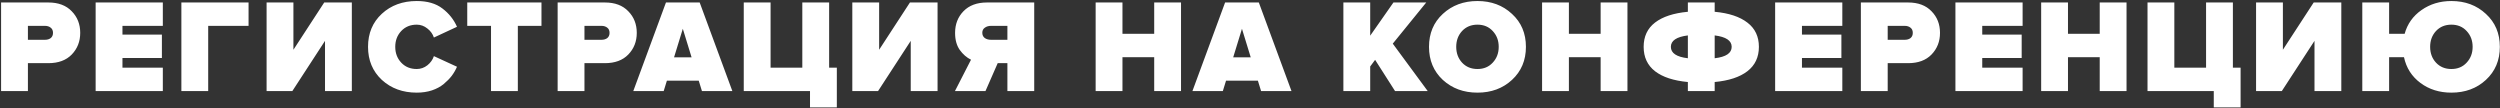 <?xml version="1.0" encoding="UTF-8"?> <svg xmlns="http://www.w3.org/2000/svg" width="1318" height="57" viewBox="0 0 1318 57" fill="none"><rect x="0" y="0" width="1318" height="57" fill="#333333" stroke="none"/> <path d="M14.714 48H0.574V1.31H25.494C30.767 1.31 34.874 2.85 37.814 5.93C40.801 8.963 42.294 12.767 42.294 17.34C42.294 21.867 40.801 25.67 37.814 28.75C34.874 31.783 30.767 33.3 25.494 33.3H14.714V48ZM23.674 20.98C24.934 20.98 25.961 20.677 26.754 20.07C27.547 19.417 27.944 18.507 27.944 17.34C27.944 16.127 27.547 15.217 26.754 14.61C25.961 13.957 24.934 13.63 23.674 13.63H14.714V20.98H23.674ZM85.842 48H50.422V1.31H85.842V13.63H64.562V18.25H85.352V30.57H64.562V35.68H85.842V48ZM109.761 48H95.621V1.31H131.041V13.63H109.761V48ZM154.127 48H140.547V1.31H154.687V26.23L170.927 1.31H185.487V48H171.347V21.54L154.127 48ZM219.717 48.84C212.343 48.84 206.207 46.6 201.307 42.12C196.453 37.593 194.027 31.783 194.027 24.69C194.027 17.55 196.453 11.74 201.307 7.26C206.16 2.78 212.297 0.54 219.717 0.54C225.317 0.54 229.82 1.847 233.227 4.46C236.68 7.073 239.247 10.293 240.927 14.12L228.747 19.79C228.14 17.923 226.997 16.337 225.317 15.03C223.637 13.677 221.77 13 219.717 13C216.357 13 213.627 14.12 211.527 16.36C209.427 18.6 208.377 21.377 208.377 24.69C208.377 28.003 209.427 30.78 211.527 33.02C213.627 35.26 216.357 36.38 219.717 36.38C221.77 36.38 223.637 35.727 225.317 34.42C226.997 33.067 228.14 31.457 228.747 29.59L240.927 35.19C240.18 36.917 239.247 38.527 238.127 40.02C237.007 41.467 235.607 42.89 233.927 44.29C232.247 45.69 230.17 46.81 227.697 47.65C225.27 48.443 222.61 48.84 219.717 48.84ZM273.005 48H258.865V13.63H246.335V1.31H285.465V13.63H273.005V48ZM308.126 48H293.986V1.31H318.906C324.179 1.31 328.286 2.85 331.226 5.93C334.213 8.963 335.706 12.767 335.706 17.34C335.706 21.867 334.213 25.67 331.226 28.75C328.286 31.783 324.179 33.3 318.906 33.3H308.126V48ZM317.086 20.98C318.346 20.98 319.373 20.677 320.166 20.07C320.959 19.417 321.356 18.507 321.356 17.34C321.356 16.127 320.959 15.217 320.166 14.61C319.373 13.957 318.346 13.63 317.086 13.63H308.126V20.98H317.086ZM386.092 48H370.062L368.382 42.54H351.582L349.902 48H333.872L351.092 1.31H368.872L386.092 48ZM364.602 30.22L359.982 15.17L355.362 30.22H364.602ZM427.039 56.61V48H392.109V1.31H406.249V35.68H422.979V1.31H437.119V35.68H441.179V56.61H427.039ZM462.92 48H449.34V1.31H463.48V26.23L479.72 1.31H494.28V48H480.14V21.54L462.92 48ZM519.55 48H503.45L511.92 31.48C509.633 30.36 507.65 28.633 505.97 26.3C504.336 23.967 503.52 20.98 503.52 17.34C503.52 12.767 504.99 8.963 507.93 5.93C510.916 2.85 515.046 1.31 520.32 1.31H545.24V48H531.1V33.3H525.99L519.55 48ZM522.49 20.98H531.1V13.63H522.49C521.183 13.63 520.086 13.957 519.2 14.61C518.313 15.217 517.87 16.103 517.87 17.27C517.87 18.483 518.313 19.417 519.2 20.07C520.086 20.677 521.183 20.98 522.49 20.98ZM622.633 48H608.493V30.15H591.763V48H577.623V1.31H591.763V17.83H608.493V1.31H622.633V48ZM680.871 48H664.841L663.161 42.54H646.361L644.681 48H628.651L645.871 1.31H663.651L680.871 48ZM659.381 30.22L654.761 15.17L650.141 30.22H659.381ZM752.68 48H735.46L724.96 31.55L722.37 35.05V48H708.23V1.31H722.37V18.81L734.62 1.31H751.91L734.27 23.01L752.68 48ZM797.12 42.12C792.267 46.6 786.2 48.84 778.92 48.84C771.64 48.84 765.55 46.6 760.65 42.12C755.797 37.593 753.37 31.783 753.37 24.69C753.37 17.597 755.797 11.81 760.65 7.33C765.55 2.803 771.64 0.54 778.92 0.54C786.2 0.54 792.267 2.803 797.12 7.33C802.02 11.81 804.47 17.597 804.47 24.69C804.47 31.783 802.02 37.593 797.12 42.12ZM770.8 33.02C772.9 35.26 775.607 36.38 778.92 36.38C782.234 36.38 784.917 35.26 786.97 33.02C789.07 30.78 790.12 28.003 790.12 24.69C790.12 21.377 789.07 18.6 786.97 16.36C784.917 14.12 782.234 13 778.92 13C775.607 13 772.9 14.12 770.8 16.36C768.747 18.6 767.72 21.377 767.72 24.69C767.72 28.003 768.747 30.78 770.8 33.02ZM857.994 48H843.854V30.15H827.124V48H812.984V1.31H827.124V17.83H843.854V1.31H857.994V48ZM903.982 48H889.842V43.24C882.329 42.54 876.566 40.65 872.552 37.57C868.539 34.443 866.532 30.15 866.532 24.69C866.532 19.23 868.539 14.96 872.552 11.88C876.566 8.8 882.329 6.91 889.842 6.21V1.31H903.982V6.21C911.496 6.91 917.259 8.823 921.272 11.95C925.286 15.03 927.292 19.277 927.292 24.69C927.292 30.15 925.262 34.443 921.202 37.57C917.189 40.65 911.449 42.54 903.982 43.24V48ZM880.882 24.69C880.882 28.003 883.869 30.01 889.842 30.71V18.67C883.869 19.417 880.882 21.423 880.882 24.69ZM912.942 24.69C912.942 21.423 909.956 19.417 903.982 18.67V30.71C909.956 30.01 912.942 28.003 912.942 24.69ZM971.273 48H935.853V1.31H971.273V13.63H949.993V18.25H970.783V30.57H949.993V35.68H971.273V48ZM995.192 48H981.052V1.31H1005.97C1011.25 1.31 1015.35 2.85 1018.29 5.93C1021.28 8.963 1022.77 12.767 1022.77 17.34C1022.77 21.867 1021.28 25.67 1018.29 28.75C1015.35 31.783 1011.25 33.3 1005.97 33.3H995.192V48ZM1004.15 20.98C1005.41 20.98 1006.44 20.677 1007.23 20.07C1008.03 19.417 1008.42 18.507 1008.42 17.34C1008.42 16.127 1008.03 15.217 1007.23 14.61C1006.44 13.957 1005.41 13.63 1004.15 13.63H995.192V20.98H1004.15ZM1066.32 48H1030.9V1.31H1066.32V13.63H1045.04V18.25H1065.83V30.57H1045.04V35.68H1066.32V48ZM1121.11 48H1106.97V30.15H1090.24V48H1076.1V1.31H1090.24V17.83H1106.97V1.31H1121.11V48ZM1167.1 56.61V48H1132.17V1.31H1146.31V35.68H1163.04V1.31H1177.18V35.68H1181.24V56.61H1167.1ZM1202.98 48H1189.4V1.31H1203.54V26.23L1219.78 1.31H1234.34V48H1220.2V21.54L1202.98 48ZM1292.37 48.84C1286.07 48.84 1280.63 47.137 1276.06 43.73C1271.48 40.323 1268.59 35.797 1267.38 30.15H1259.54V48H1245.4V1.31H1259.54V17.83H1267.73C1269.17 12.603 1272.14 8.427 1276.62 5.3C1281.14 2.127 1286.39 0.54 1292.37 0.54C1299.65 0.54 1305.71 2.803 1310.57 7.33C1315.47 11.81 1317.92 17.597 1317.92 24.69C1317.92 31.783 1315.47 37.593 1310.57 42.12C1305.71 46.6 1299.65 48.84 1292.37 48.84ZM1284.25 33.02C1286.35 35.26 1289.05 36.38 1292.37 36.38C1295.68 36.38 1298.36 35.26 1300.42 33.02C1302.52 30.78 1303.57 28.003 1303.57 24.69C1303.57 21.377 1302.52 18.6 1300.42 16.36C1298.36 14.12 1295.68 13 1292.37 13C1289.05 13 1286.35 14.12 1284.25 16.36C1282.19 18.6 1281.17 21.377 1281.17 24.69C1281.17 28.003 1282.19 30.78 1284.25 33.02Z" fill="white"></path> </svg> 